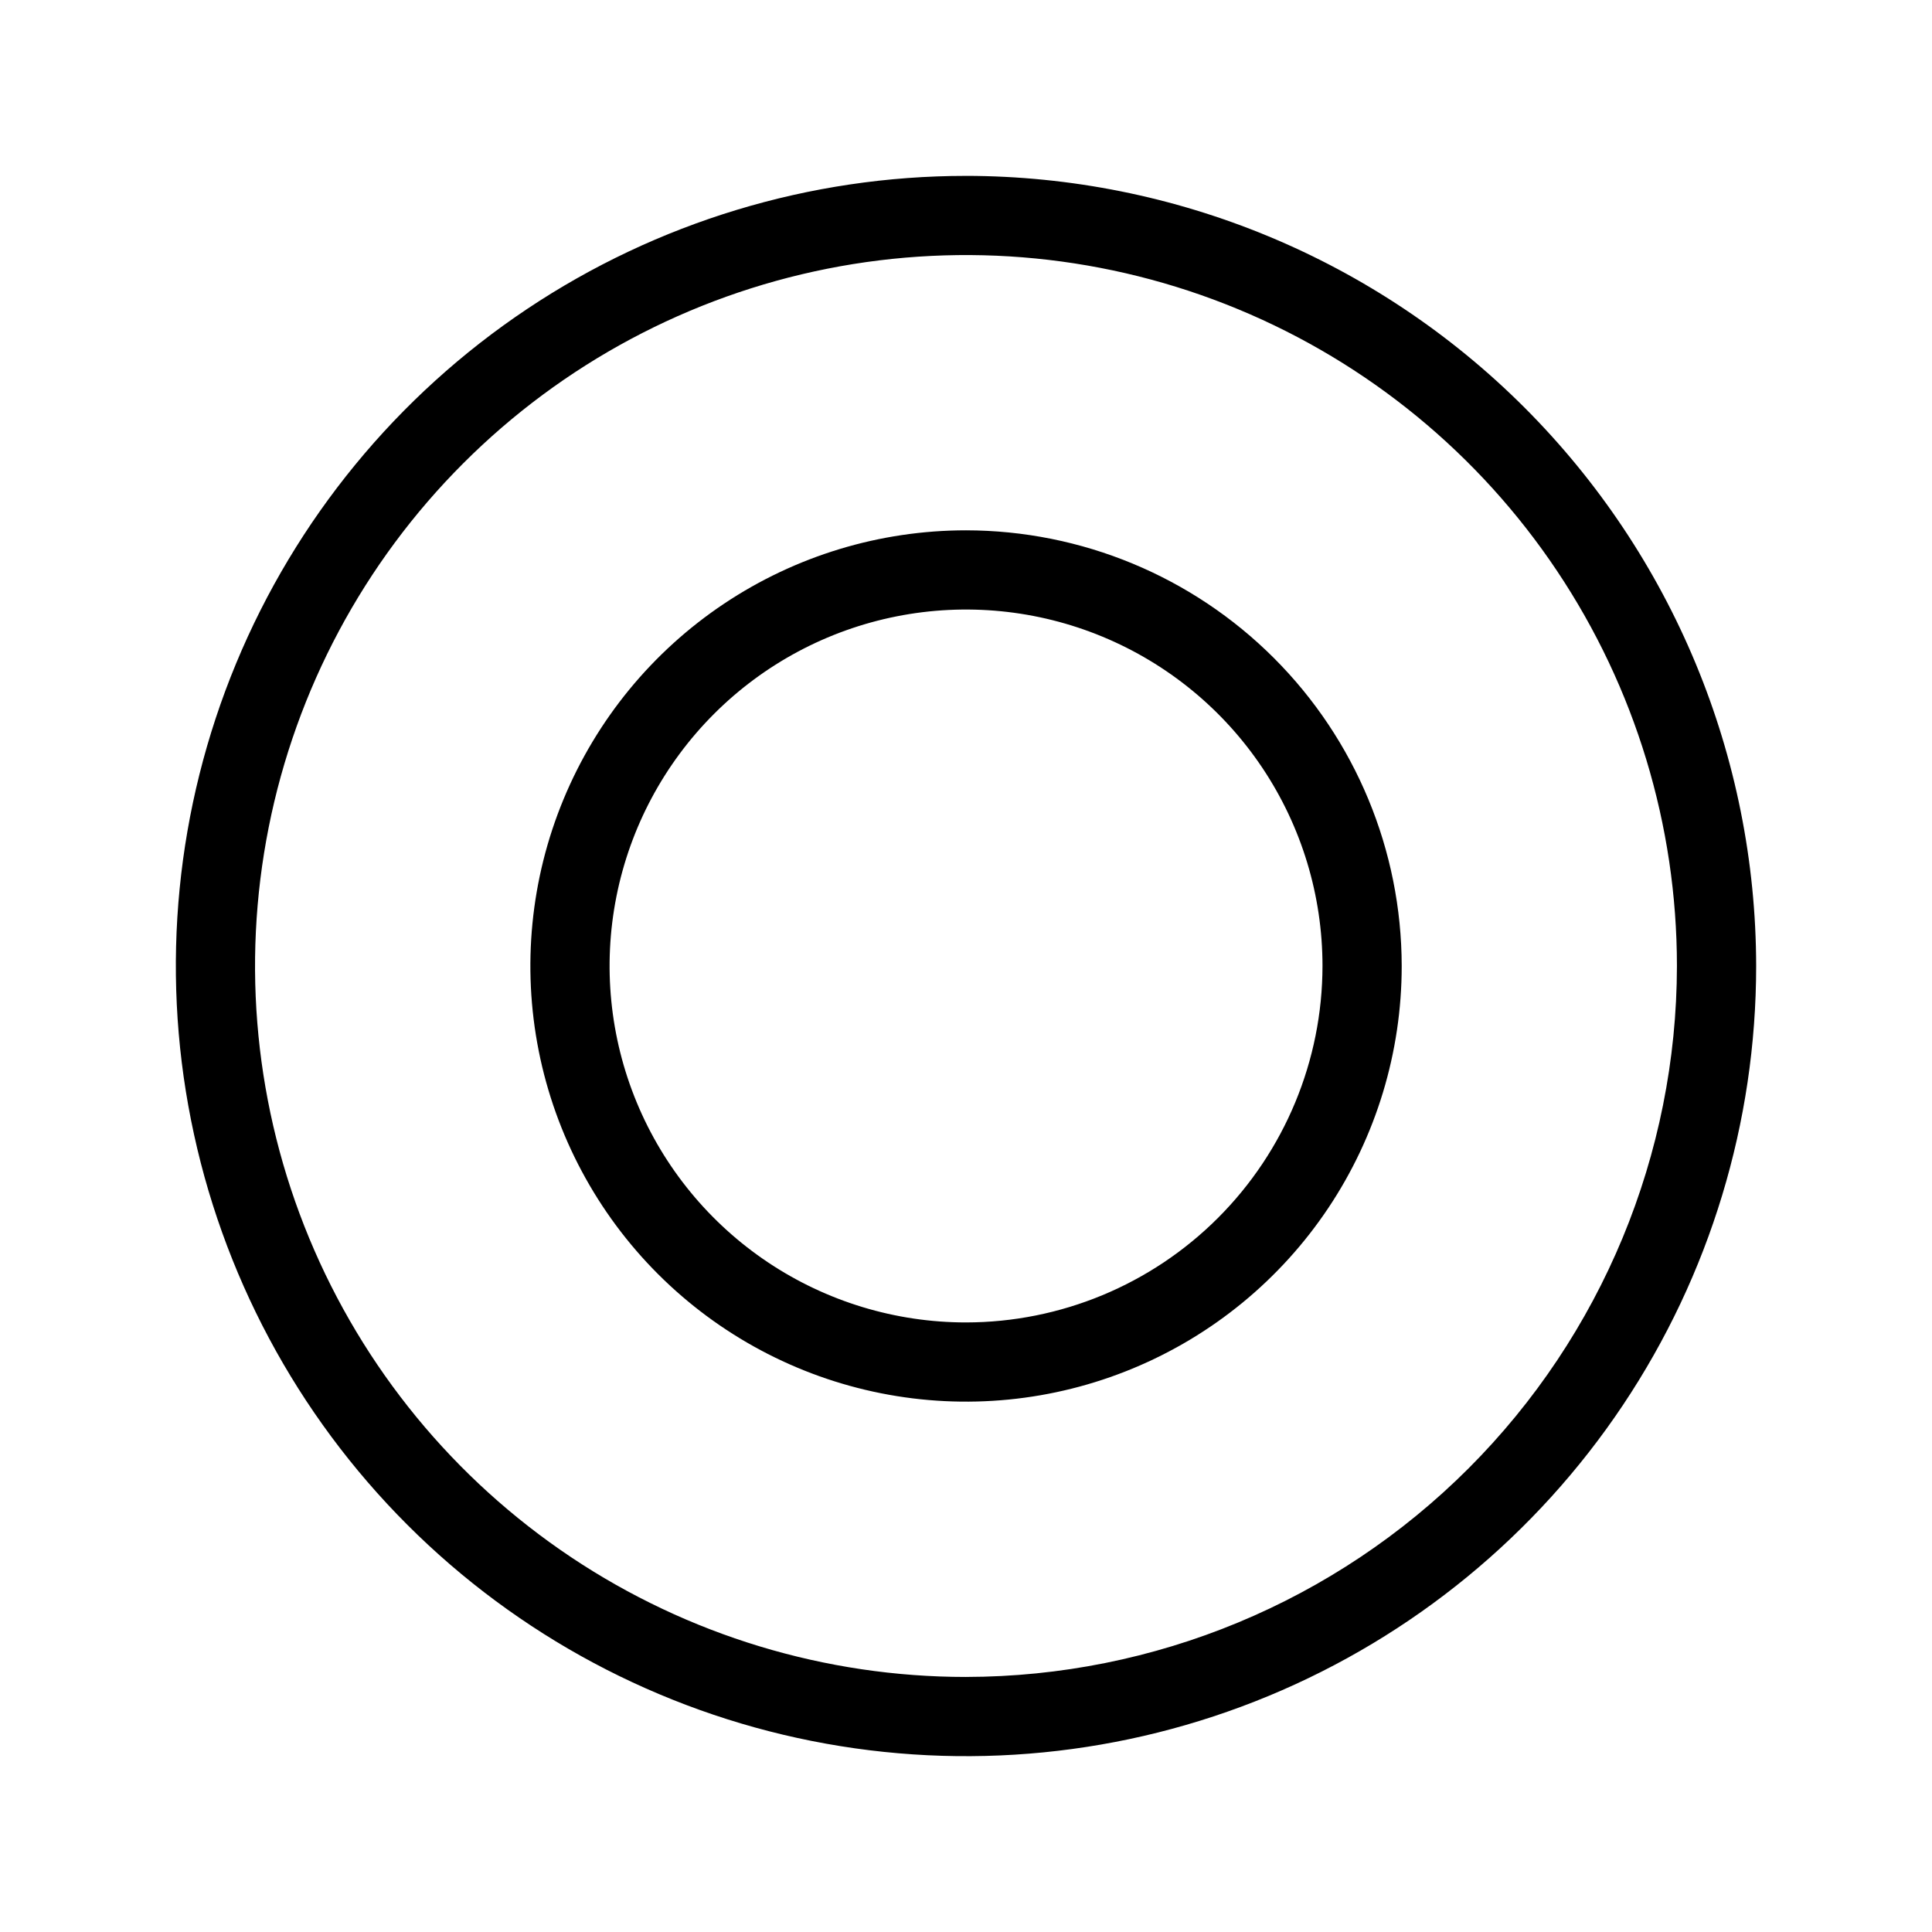 <?xml version="1.0" encoding="UTF-8"?>
<!-- Uploaded to: ICON Repo, www.svgrepo.com, Generator: ICON Repo Mixer Tools -->
<svg fill="#000000" width="800px" height="800px" version="1.1" viewBox="144 144 512 512" xmlns="http://www.w3.org/2000/svg">
 <g>
  <path d="m400.01 190.61c-41.418 0-81.902 12.277-116.34 35.285s-61.277 55.711-77.125 93.977c-15.852 38.262-20 80.367-11.918 120.98 8.078 40.621 28.02 77.934 57.305 107.22 29.285 29.285 66.602 49.23 107.22 57.309 40.621 8.078 82.723 3.934 120.99-11.918 38.262-15.852 70.965-42.691 93.973-77.129s35.289-74.922 35.285-116.34c-0.062-55.512-22.145-108.73-61.398-147.99s-92.477-61.332-147.99-61.398zm0 397.8c-37.262 0.004-73.691-11.047-104.68-31.746-30.984-20.703-55.133-50.125-69.395-84.551s-17.996-72.309-10.727-108.86c7.266-36.547 25.211-70.121 51.559-96.469 26.348-26.352 59.914-44.297 96.461-51.57 36.547-7.269 74.43-3.543 108.86 10.719 34.426 14.258 63.852 38.402 84.555 69.387 20.707 30.98 31.758 67.406 31.762 104.67-0.059 49.949-19.926 97.84-55.242 133.16-35.32 35.32-83.203 55.191-133.16 55.254z"/>
  <path d="m400.01 284.54c-22.836 0-45.156 6.769-64.145 19.457-18.984 12.688-33.785 30.719-42.523 51.816-8.738 21.094-11.023 44.309-6.57 66.707 4.457 22.395 15.453 42.969 31.598 59.113 16.148 16.148 36.719 27.145 59.117 31.598 22.395 4.457 45.609 2.172 66.707-6.57 21.098-8.738 39.129-23.535 51.816-42.523 12.688-18.984 19.457-41.309 19.457-64.145-0.039-30.609-12.215-59.953-33.859-81.598s-50.988-33.82-81.598-33.855zm0 209.92c-18.684 0-36.945-5.539-52.48-15.918-15.535-10.383-27.641-25.133-34.793-42.395-7.148-17.262-9.02-36.258-5.375-54.578 3.644-18.324 12.641-35.156 25.852-48.367 13.211-13.215 30.043-22.211 48.367-25.855s37.32-1.773 54.578 5.375c17.262 7.152 32.016 19.258 42.398 34.793 10.379 15.535 15.918 33.797 15.918 52.48-0.027 25.047-9.988 49.059-27.699 66.766-17.707 17.711-41.719 27.672-66.766 27.699z"/>
 </g>
</svg>